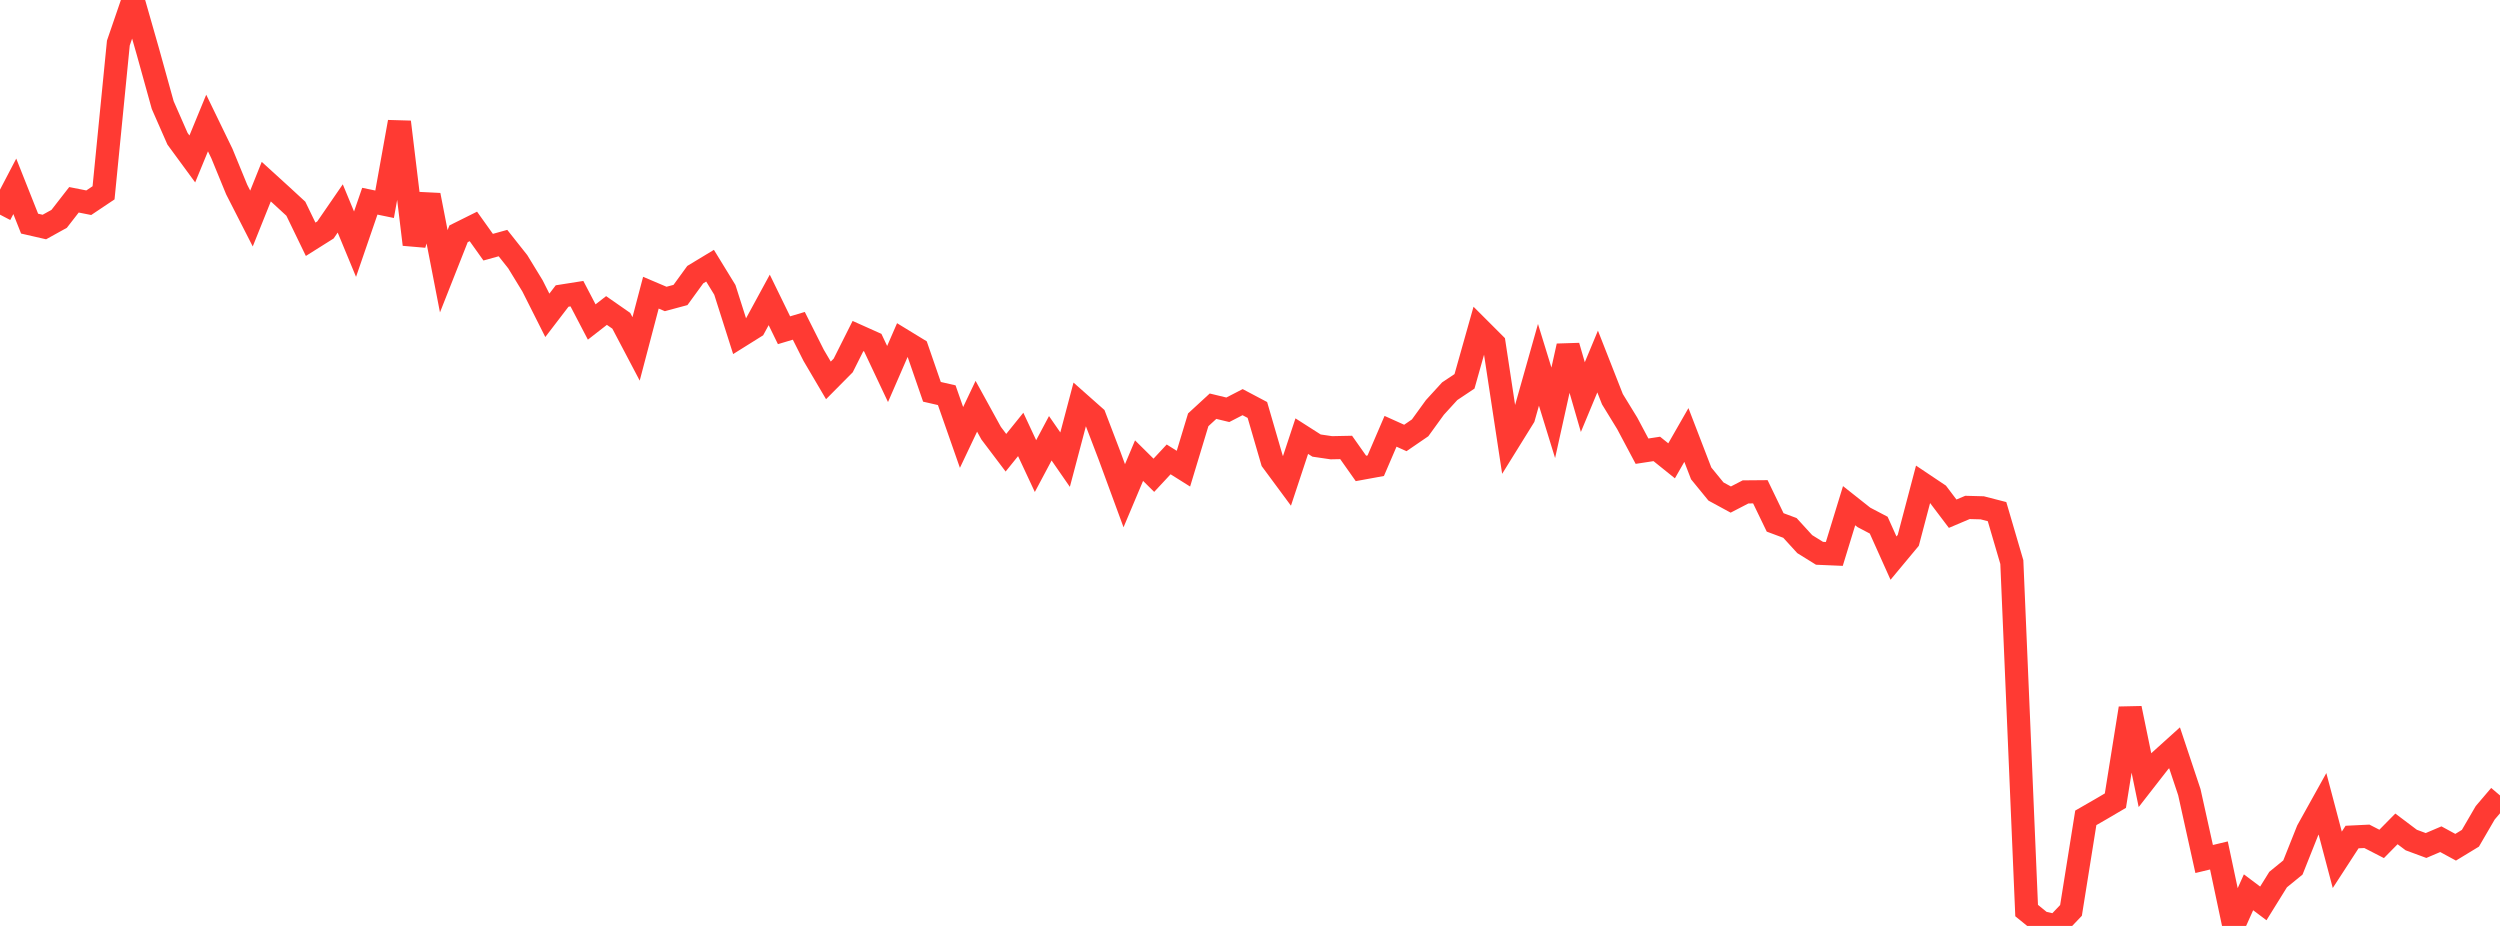 <?xml version="1.0" standalone="no"?>
<!DOCTYPE svg PUBLIC "-//W3C//DTD SVG 1.1//EN" "http://www.w3.org/Graphics/SVG/1.1/DTD/svg11.dtd">

<svg width="135" height="50" viewBox="0 0 135 50" preserveAspectRatio="none" 
  xmlns="http://www.w3.org/2000/svg"
  xmlns:xlink="http://www.w3.org/1999/xlink">


<polyline points="0.0, 11.591 0.799, 10.062 1.598, 12.076 2.396, 12.259 3.195, 11.817 3.994, 10.789 4.793, 10.947 5.592, 10.412 6.391, 2.325 7.189, 0.0 7.988, 2.796 8.787, 5.675 9.586, 7.494 10.385, 8.583 11.183, 6.643 11.982, 8.29 12.781, 10.236 13.58, 11.801 14.379, 9.809 15.178, 10.536 15.976, 11.271 16.775, 12.921 17.574, 12.418 18.373, 11.256 19.172, 13.186 19.97, 10.865 20.769, 11.03 21.568, 6.587 22.367, 13.2 23.166, 10.538 23.964, 14.648 24.763, 12.625 25.562, 12.227 26.361, 13.348 27.16, 13.126 27.959, 14.134 28.757, 15.441 29.556, 17.028 30.355, 15.984 31.154, 15.858 31.953, 17.388 32.751, 16.767 33.55, 17.323 34.349, 18.841 35.148, 15.805 35.947, 16.144 36.746, 15.929 37.544, 14.831 38.343, 14.348 39.142, 15.652 39.941, 18.163 40.74, 17.663 41.538, 16.195 42.337, 17.833 43.136, 17.594 43.935, 19.183 44.734, 20.541 45.533, 19.735 46.331, 18.146 47.13, 18.504 47.929, 20.197 48.728, 18.36 49.527, 18.848 50.325, 21.158 51.124, 21.341 51.923, 23.622 52.722, 21.938 53.521, 23.391 54.32, 24.448 55.118, 23.459 55.917, 25.169 56.716, 23.667 57.515, 24.821 58.314, 21.8 59.112, 22.507 59.911, 24.597 60.71, 26.77 61.509, 24.874 62.308, 25.665 63.107, 24.807 63.905, 25.309 64.704, 22.67 65.503, 21.935 66.302, 22.128 67.101, 21.716 67.899, 22.138 68.698, 24.885 69.497, 25.966 70.296, 23.551 71.095, 24.061 71.893, 24.178 72.692, 24.162 73.491, 25.295 74.29, 25.149 75.089, 23.29 75.888, 23.65 76.686, 23.104 77.485, 22.001 78.284, 21.126 79.083, 20.593 79.882, 17.759 80.68, 18.557 81.479, 23.816 82.278, 22.528 83.077, 19.7 83.876, 22.292 84.675, 18.686 85.473, 21.444 86.272, 19.522 87.071, 21.557 87.87, 22.861 88.669, 24.364 89.467, 24.242 90.266, 24.884 91.065, 23.489 91.864, 25.564 92.663, 26.542 93.462, 26.976 94.26, 26.563 95.059, 26.556 95.858, 28.21 96.657, 28.508 97.456, 29.383 98.254, 29.878 99.053, 29.912 99.852, 27.307 100.651, 27.939 101.45, 28.358 102.249, 30.138 103.047, 29.179 103.846, 26.149 104.645, 26.684 105.444, 27.74 106.243, 27.401 107.041, 27.422 107.84, 27.628 108.639, 30.353 109.438, 49.171 110.237, 49.819 111.036, 50.0 111.834, 49.162 112.633, 44.164 113.432, 43.704 114.231, 43.235 115.03, 38.249 115.828, 42.128 116.627, 41.102 117.426, 40.381 118.225, 42.777 119.024, 46.386 119.822, 46.194 120.621, 49.965 121.42, 48.184 122.219, 48.784 123.018, 47.497 123.817, 46.845 124.615, 44.843 125.414, 43.406 126.213, 46.43 127.012, 45.2 127.811, 45.161 128.609, 45.571 129.408, 44.76 130.207, 45.362 131.006, 45.657 131.805, 45.317 132.604, 45.751 133.402, 45.266 134.201, 43.892 135.0, 42.954" fill="none" stroke="#ff3a33" stroke-width="1.25"/>

</svg>